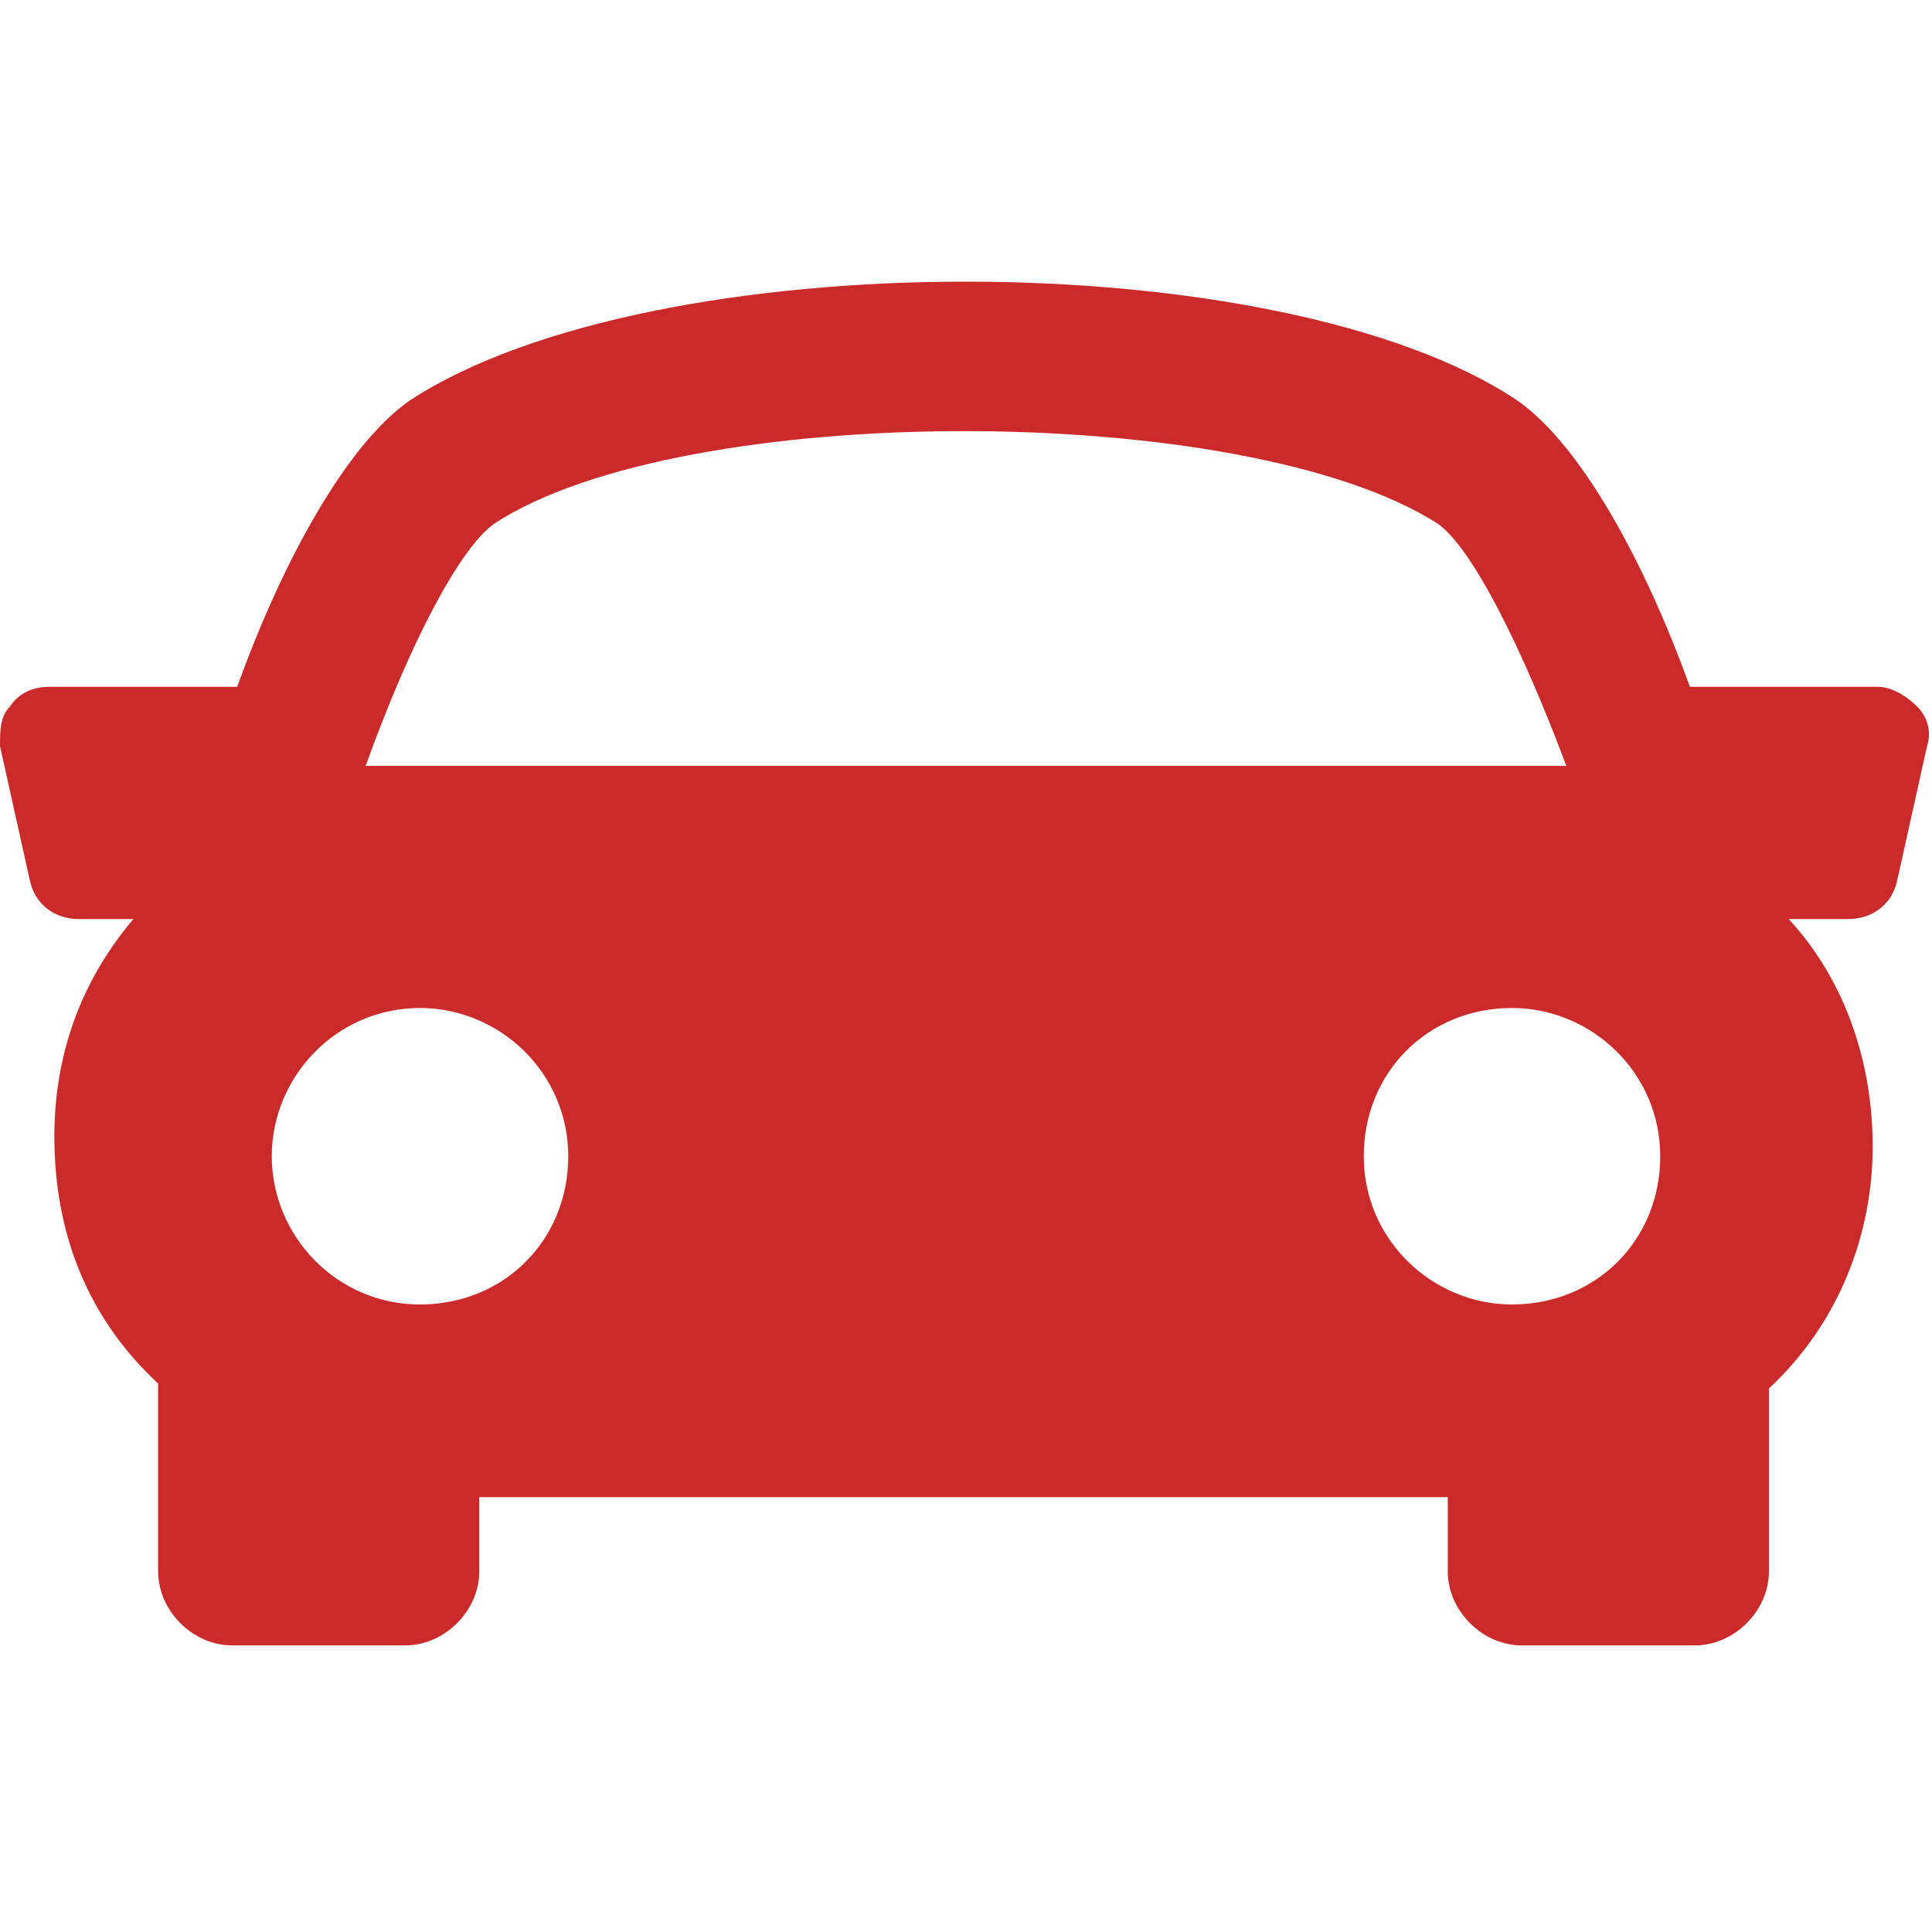<svg version="1.1" id="Capa_1" xmlns="http://www.w3.org/2000/svg" x="0" y="0" viewBox="0 0 39.1 39.1" xml:space="preserve"><path d="M38.8 14.3c-.2-.2-.5-.4-.8-.4h-3.8c-.9-2.5-2.2-4.9-3.5-5.8-4.8-3.2-17.5-3.2-22.4 0-1.3.9-2.6 3.3-3.5 5.8H1c-.3 0-.6.1-.8.4-.2.2-.2.5-.2.8l.6 2.7c.1.5.5.8 1 .8h1.1c-1.1 1.3-1.6 2.8-1.6 4.4 0 2 .7 3.7 2.1 5v3.8c0 .8.7 1.5 1.5 1.5h3.5c.8 0 1.5-.7 1.5-1.5v-1.5h19.6v1.5c0 .8.7 1.5 1.5 1.5h3.5c.8 0 1.5-.7 1.5-1.5v-3.7c1.4-1.3 2.1-3.1 2.1-4.9 0-1.6-.5-3.3-1.7-4.6h1.2c.5 0 .9-.3 1-.8l.6-2.7c.1-.3 0-.6-.2-.8zM10 10.6c3.8-2.5 15.2-2.5 19.1 0 .7.5 1.7 2.5 2.6 4.9H7.4c.9-2.5 1.9-4.4 2.6-4.9zM5.5 23.4c0-1.6 1.3-3 3-3 1.6 0 3 1.3 3 3s-1.3 3-3 3-3-1.4-3-3zm25.1 3c-1.6 0-3-1.3-3-3s1.3-3 3-3c1.6 0 3 1.3 3 3s-1.3 3-3 3z" fill="#cb2a2a"/></svg>